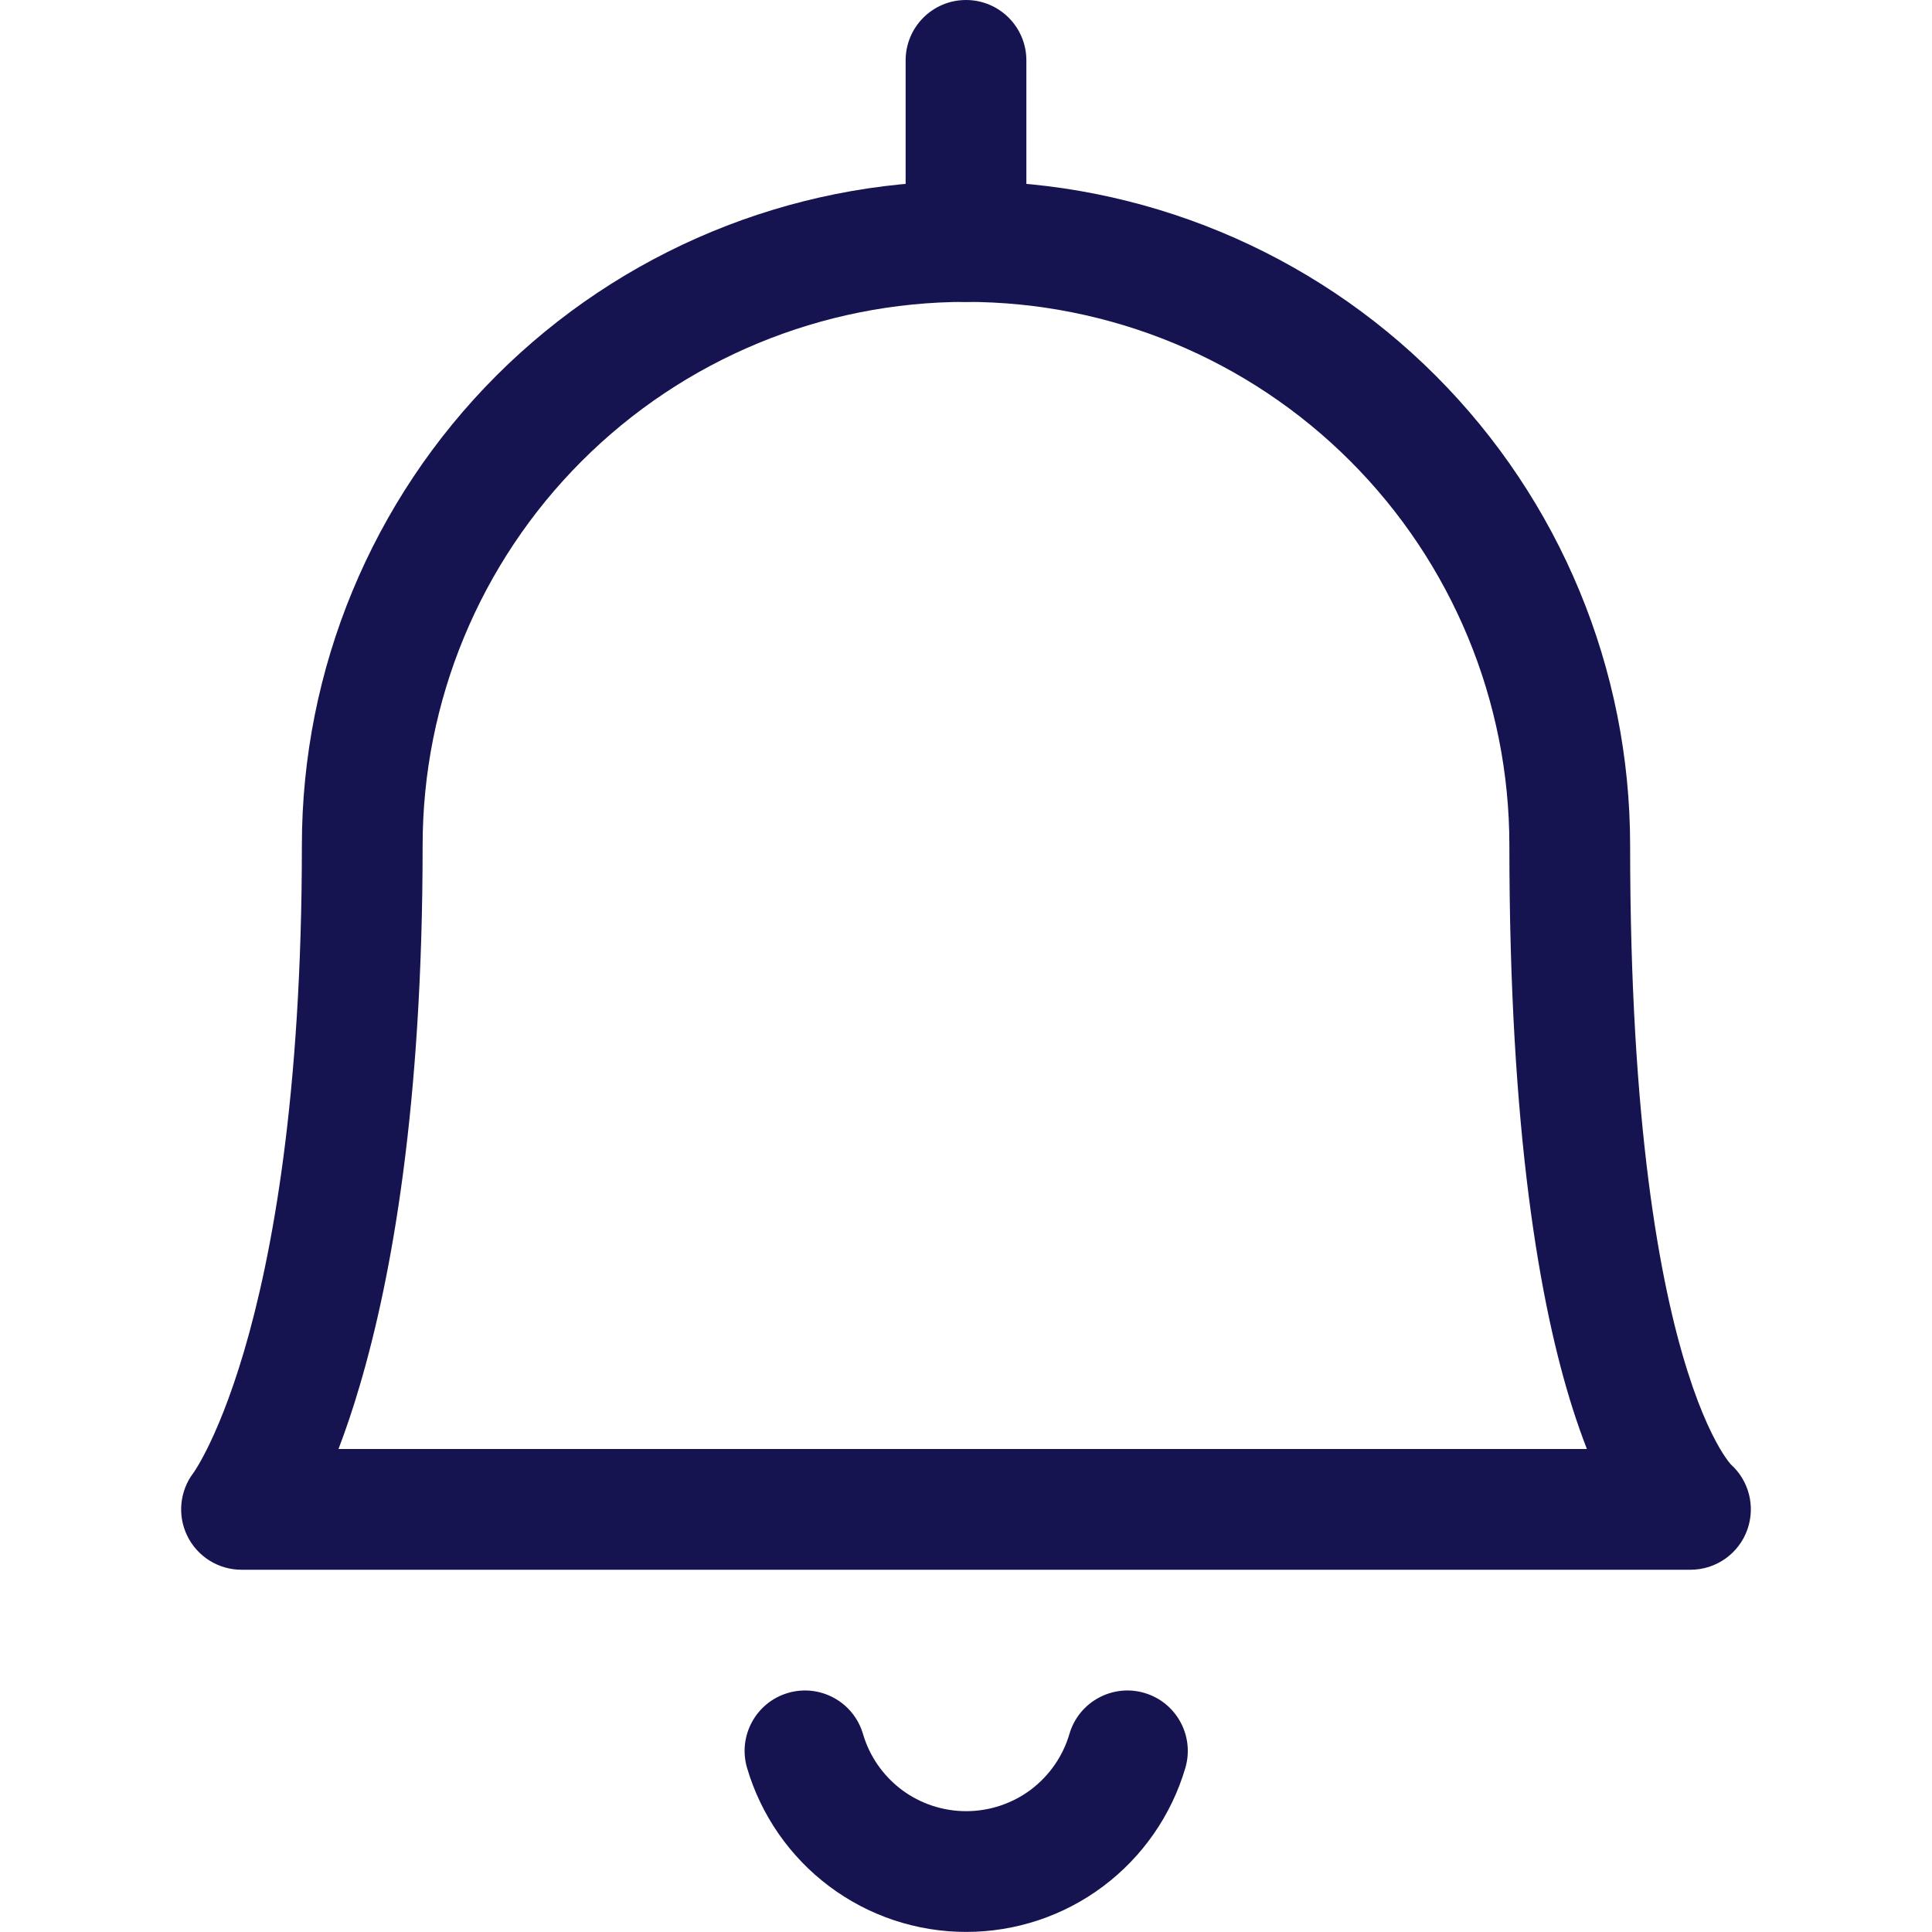 <svg width="21" height="21" viewBox="0 0 24 24" fill="none" xmlns="http://www.w3.org/2000/svg">
<path fill-rule="evenodd" clip-rule="evenodd" d="M9.789 21.03C10.186 20.914 10.603 21.141 10.72 21.539C10.801 21.816 10.97 22.059 11.201 22.233C11.432 22.406 11.714 22.499 12.002 22.499C12.291 22.499 12.572 22.406 12.804 22.233C13.035 22.059 13.204 21.816 13.285 21.539C13.402 21.141 13.819 20.914 14.216 21.03C14.614 21.147 14.841 21.564 14.725 21.961C14.552 22.549 14.193 23.066 13.703 23.433C13.212 23.801 12.616 23.999 12.002 23.999C11.389 23.999 10.793 23.801 10.302 23.433C9.812 23.066 9.453 22.549 9.28 21.961C9.164 21.564 9.391 21.147 9.789 21.03Z" fill="rgb(21, 20, 81)"/>
<path fill-rule="evenodd" clip-rule="evenodd" d="M12 0C12.414 0 12.75 0.336 12.75 0.75V3C12.75 3.414 12.414 3.75 12 3.75C11.586 3.75 11.25 3.414 11.25 3V0.75C11.25 0.336 11.586 0 12 0Z" fill="rgb(21, 20, 81)"/>
<path fill-rule="evenodd" clip-rule="evenodd" d="M12 3.75C10.21 3.75 8.493 4.461 7.227 5.727C5.961 6.993 5.25 8.71 5.25 10.5C5.25 13.725 4.868 15.861 4.469 17.212C4.381 17.513 4.291 17.774 4.205 18H19.713C19.654 17.848 19.594 17.68 19.535 17.494C19.129 16.215 18.75 14.07 18.75 10.5C18.75 8.71 18.039 6.993 16.773 5.727C15.507 4.461 13.79 3.75 12 3.75ZM12 2.25C9.812 2.25 7.714 3.119 6.166 4.666C4.619 6.214 3.75 8.312 3.75 10.5C3.75 13.609 3.382 15.598 3.031 16.788C2.855 17.383 2.684 17.778 2.565 18.014C2.505 18.132 2.459 18.21 2.431 18.254C2.417 18.276 2.408 18.289 2.404 18.295C2.403 18.295 2.403 18.296 2.403 18.296C2.232 18.521 2.202 18.824 2.326 19.078C2.451 19.336 2.713 19.5 3 19.5H21C21.318 19.5 21.602 19.299 21.707 18.999C21.808 18.712 21.726 18.394 21.502 18.192C21.501 18.192 21.5 18.191 21.499 18.189C21.486 18.174 21.451 18.132 21.4 18.052C21.299 17.891 21.136 17.581 20.965 17.04C20.621 15.956 20.25 13.976 20.25 10.5C20.25 8.312 19.381 6.214 17.834 4.666C16.287 3.119 14.188 2.25 12 2.25Z" fill="rgb(21, 20, 81)"/>
</svg>
